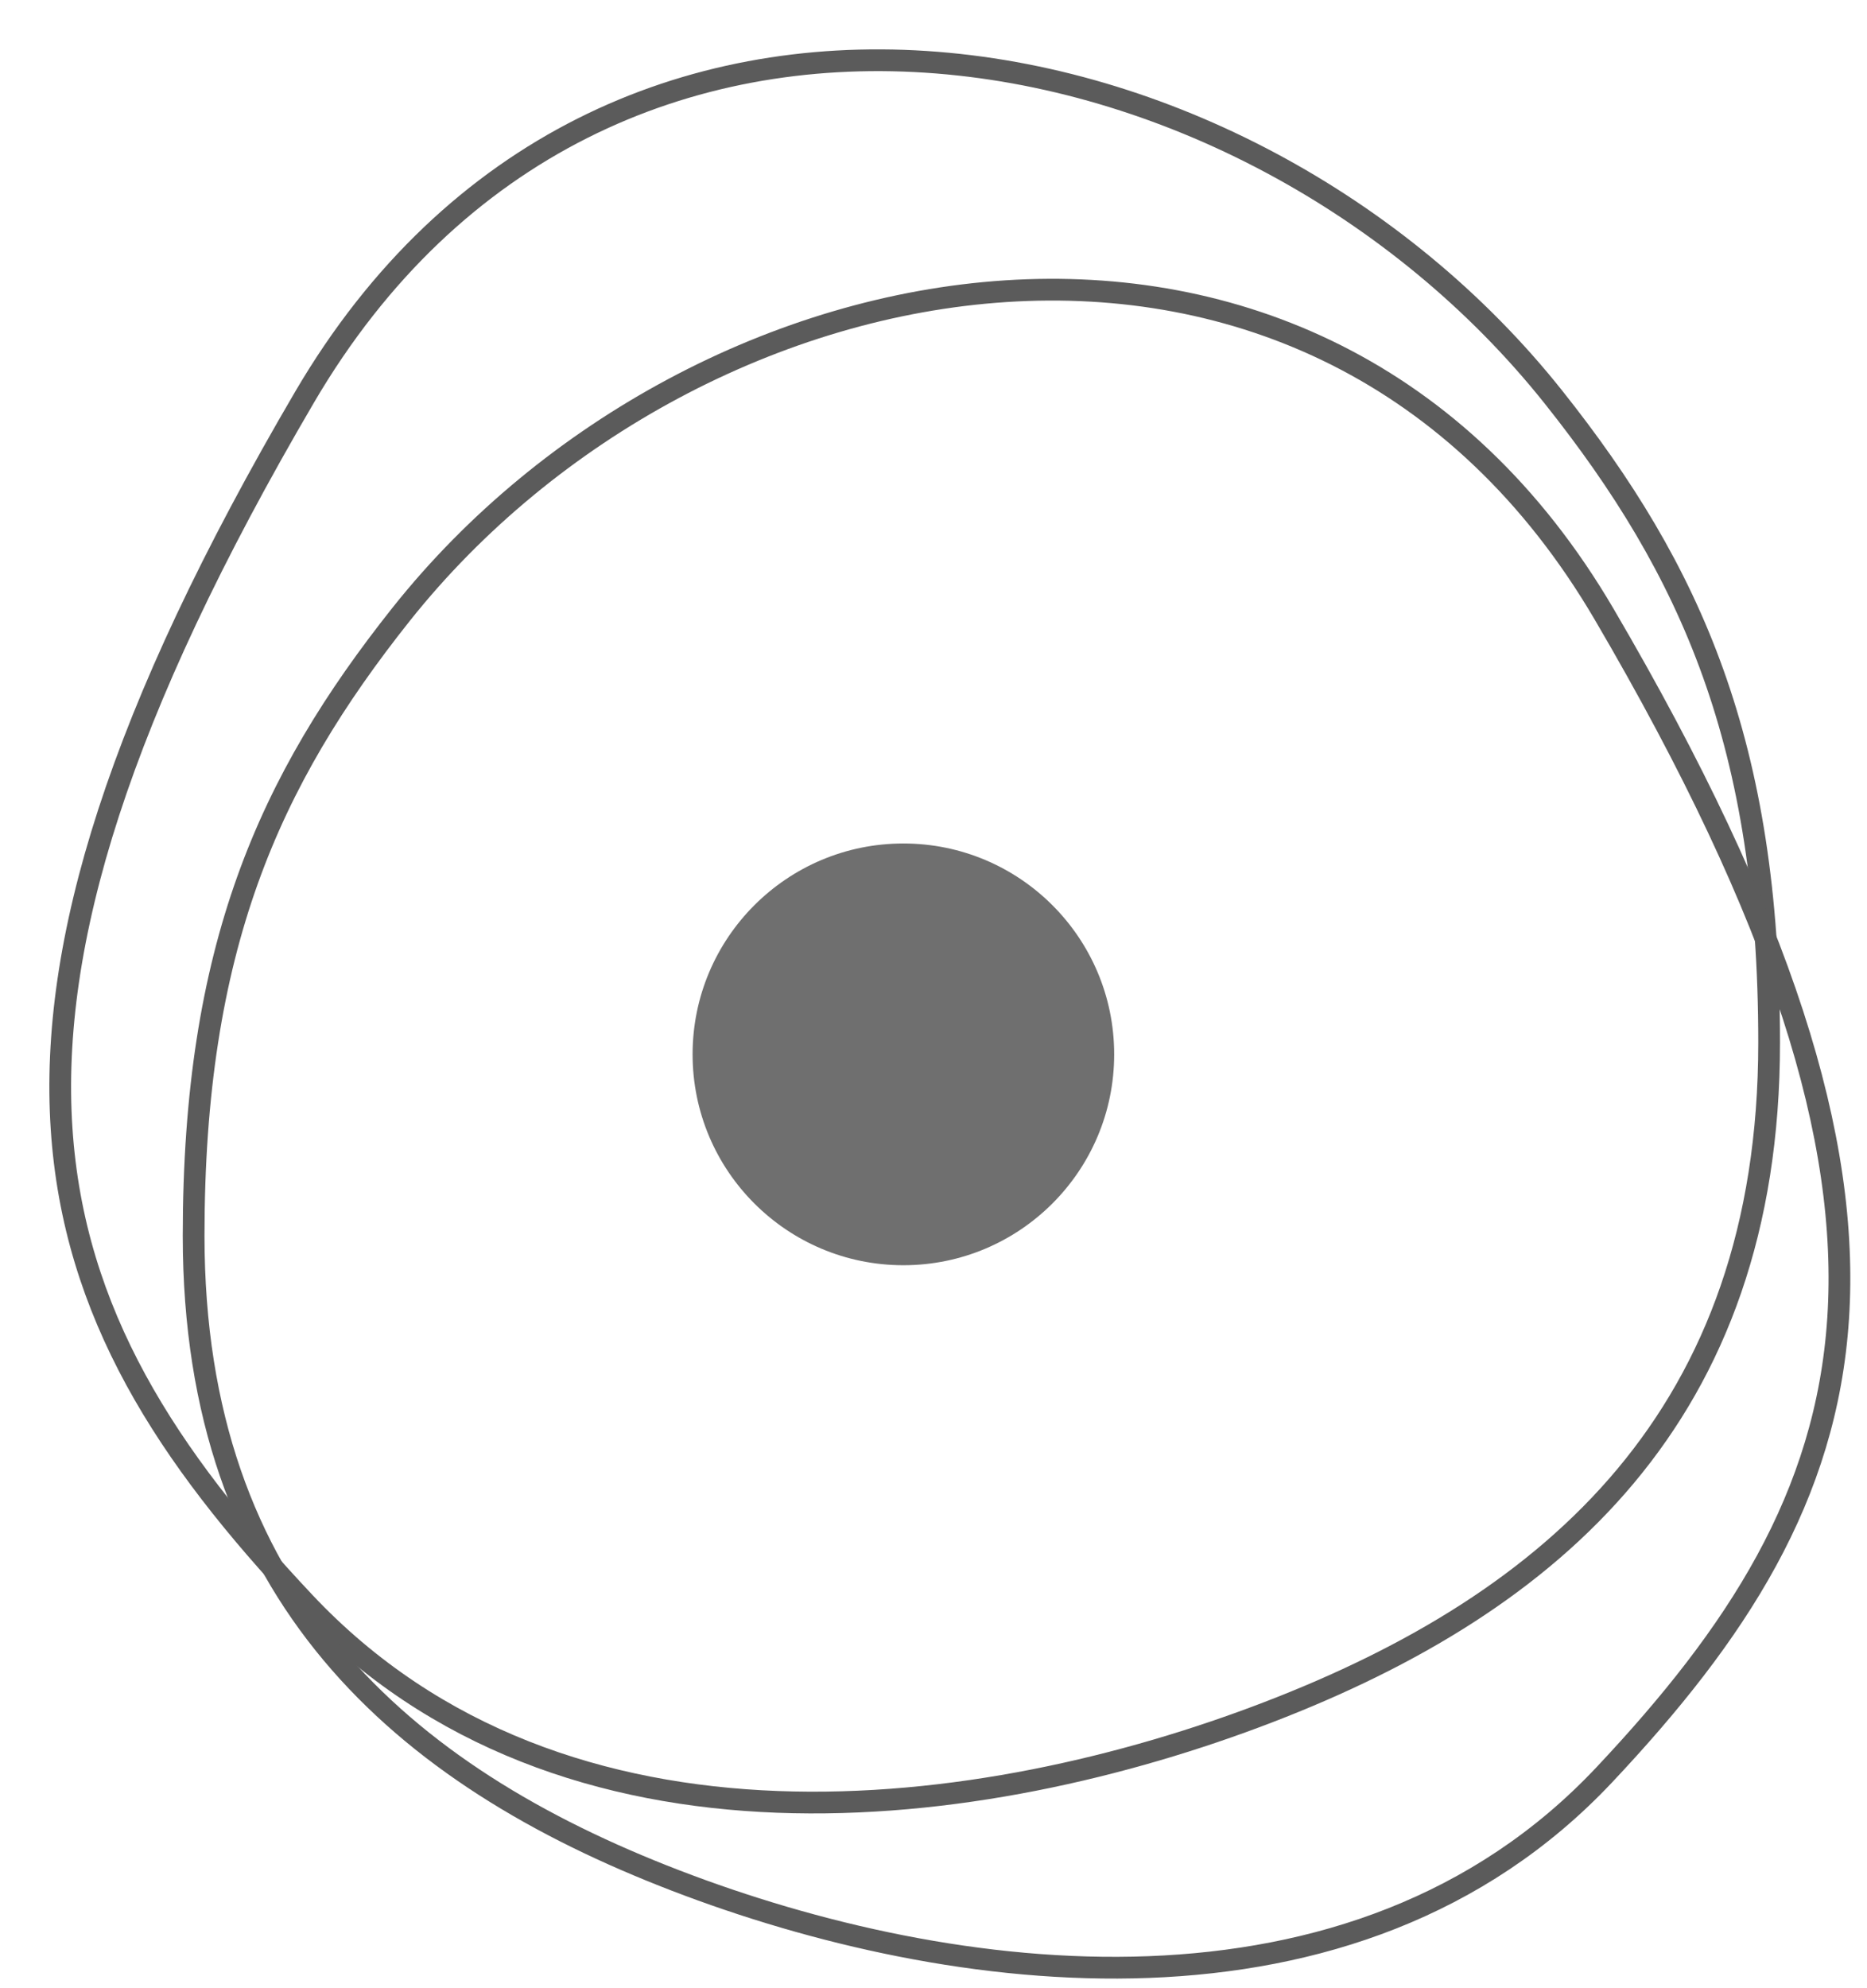 <?xml version="1.0" encoding="UTF-8"?> <svg xmlns="http://www.w3.org/2000/svg" width="31" height="33" viewBox="0 0 31 33" fill="none"> <circle cx="15" cy="17.5" r="3.5" fill="#6F6F6F"></circle> <path d="M5.058 6.59C10.005 -1.849 20.702 0.192 25.793 6.59C28.09 9.476 29.375 12.358 29.375 17.306C29.375 23.49 25.793 26.598 21.064 28.417C16.335 30.236 9.371 31.178 5.058 26.598C0.48 21.737 -1.126 17.14 5.058 6.59Z" stroke="#5B5B5B" stroke-width="0.361"></path> <path d="M26.634 10.192C21.869 2.064 11.567 4.03 6.664 10.192C4.453 12.972 3.215 15.747 3.215 20.512C3.215 26.468 6.664 29.462 11.219 31.213C15.773 32.965 22.48 33.873 26.634 29.462C31.043 24.78 32.59 20.352 26.634 10.192Z" stroke="#5B5B5B" stroke-width="0.361"></path> </svg> 
